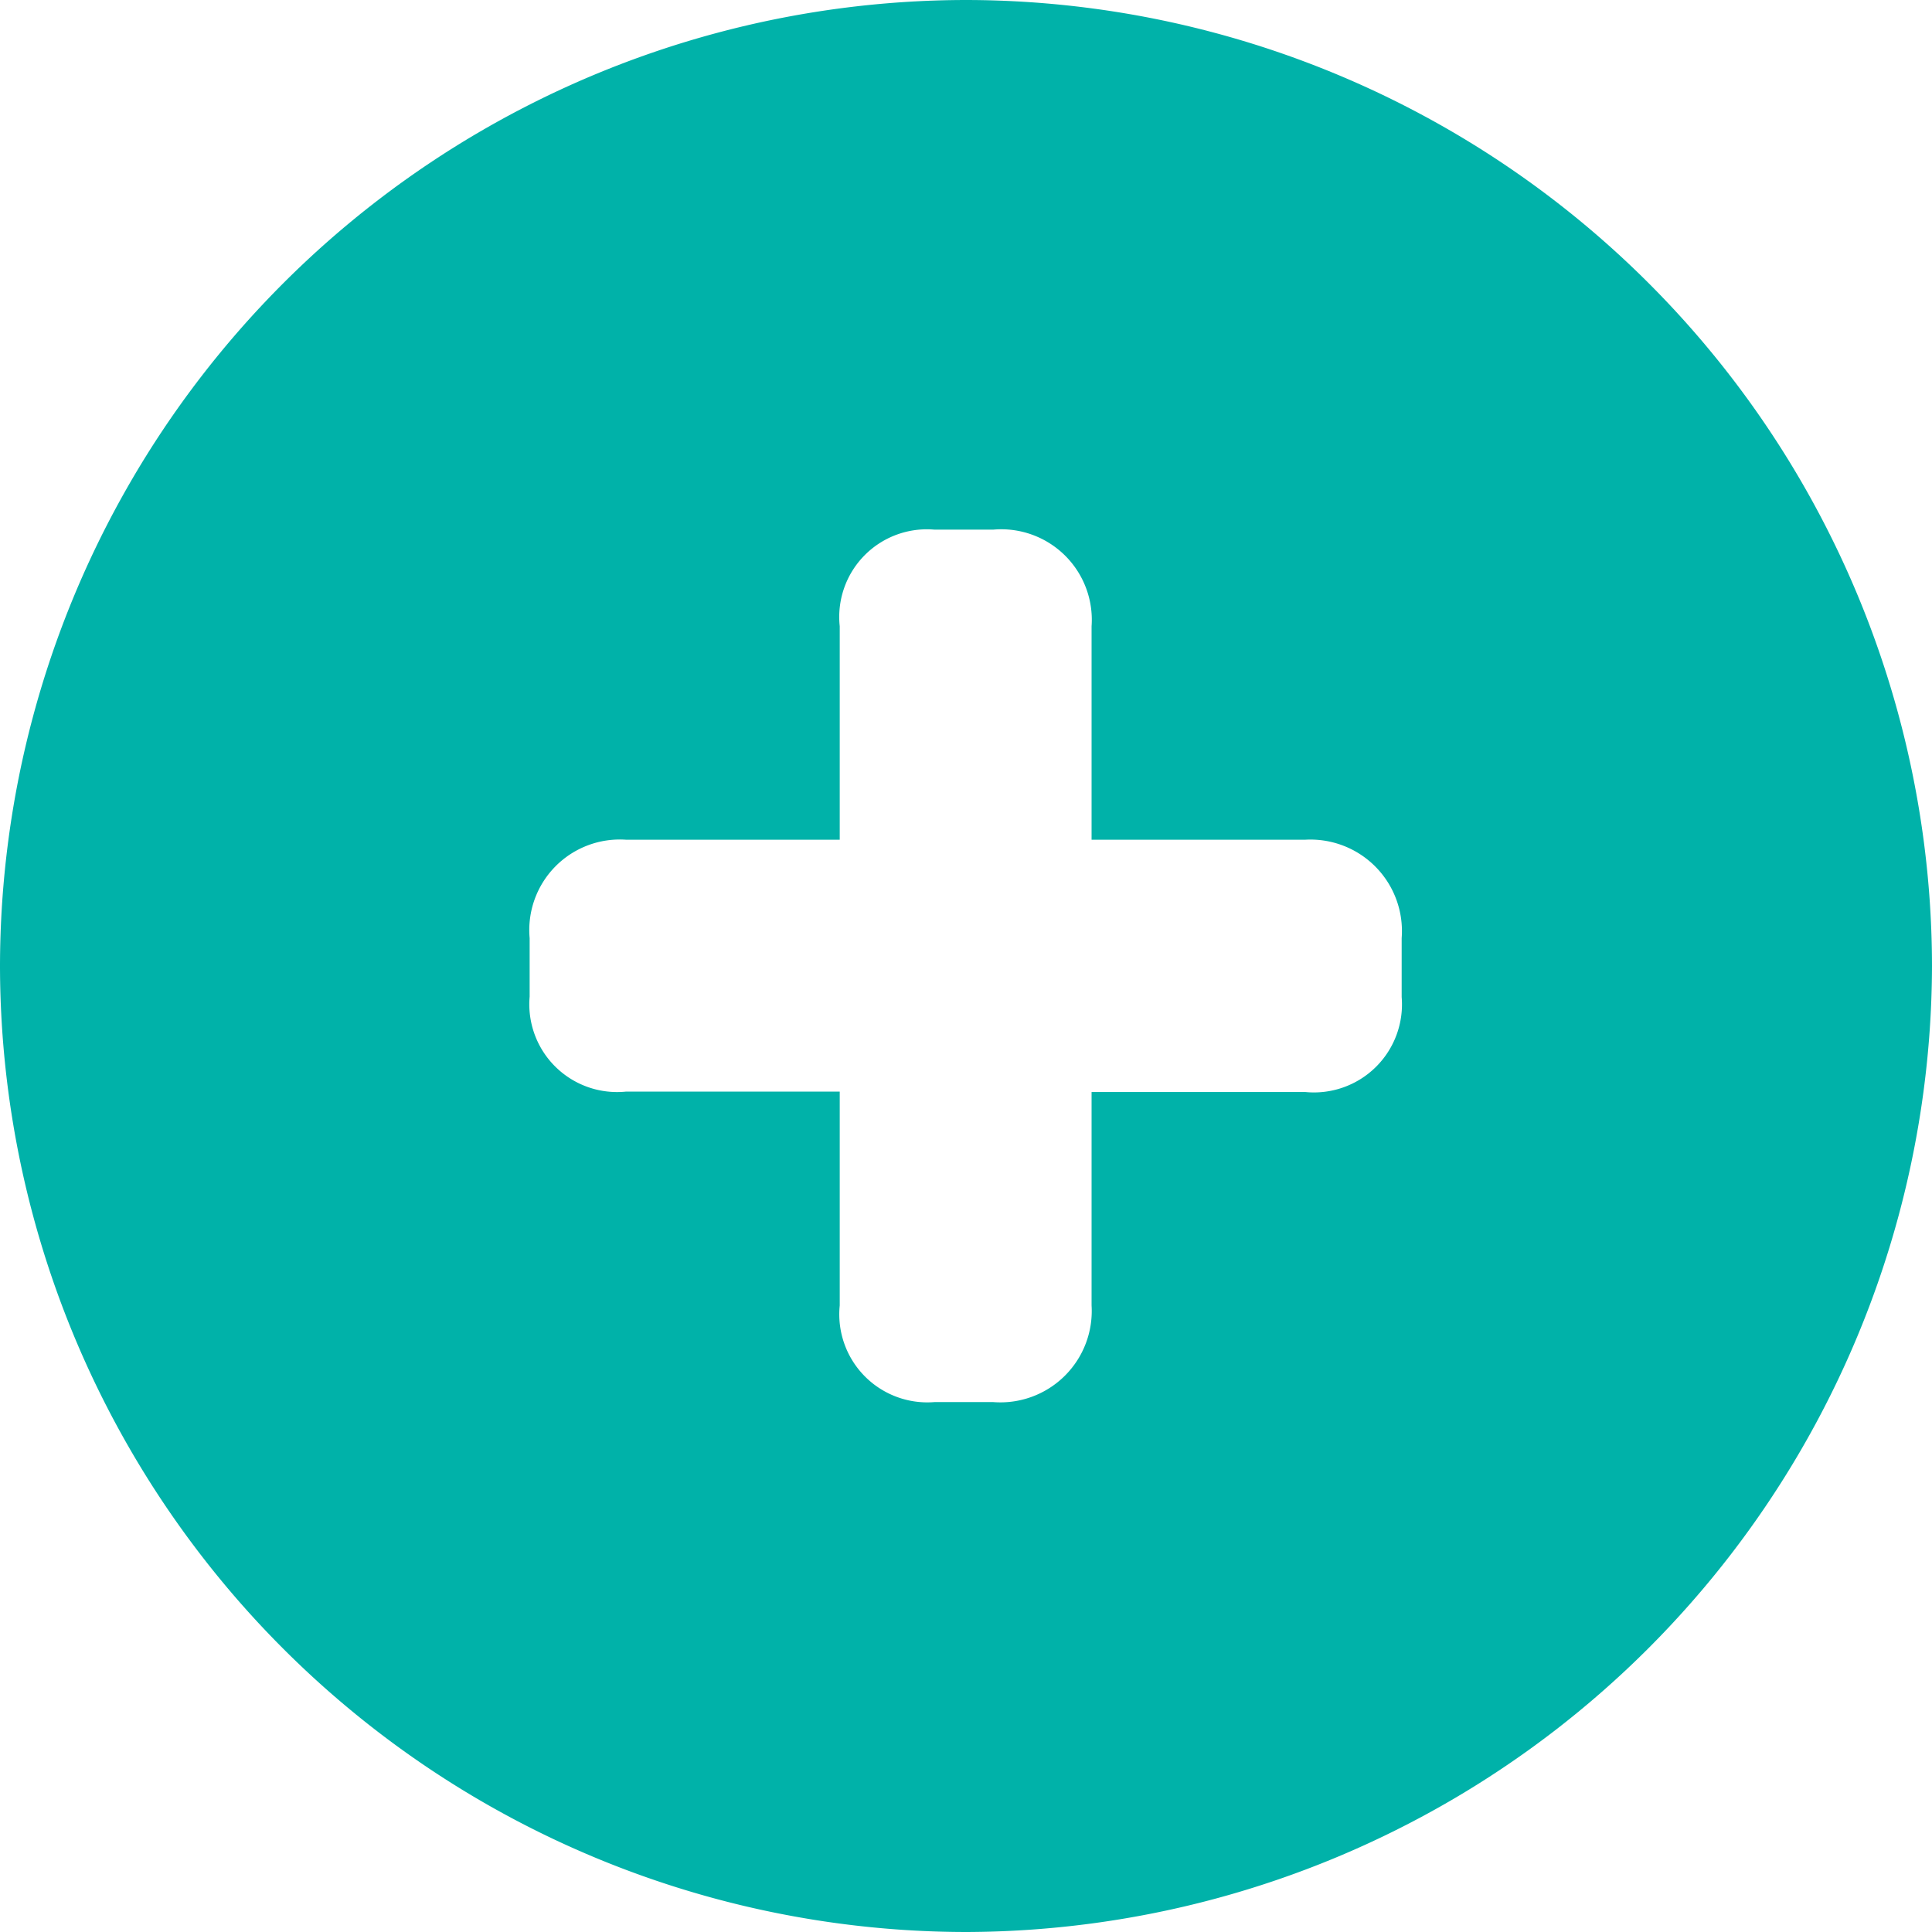 <svg xmlns="http://www.w3.org/2000/svg" width="14" height="14" viewBox="0 0 14 14">
  <path id="iconMais" d="M-2086.837,1754.49a7.008,7.008,0,0,0-7,7,7.008,7.008,0,0,0,7,7h0a7.018,7.018,0,0,0,7-7A7.008,7.008,0,0,0-2086.837,1754.49Zm3.157,7.225a.638.638,0,0,1-.7.688h-1.547v1.547a.662.662,0,0,1-.713.7h-.425a.638.638,0,0,1-.687-.7V1762.4h-1.547a.636.636,0,0,1-.7-.688v-.424a.656.656,0,0,1,.7-.713h1.547v-1.547a.635.635,0,0,1,.687-.7h.425a.656.656,0,0,1,.713.7v1.547h1.547a.663.663,0,0,1,.7.713Z" transform="translate(2093.837 -1754.49)" fill="#00b2a9"/>
</svg>
